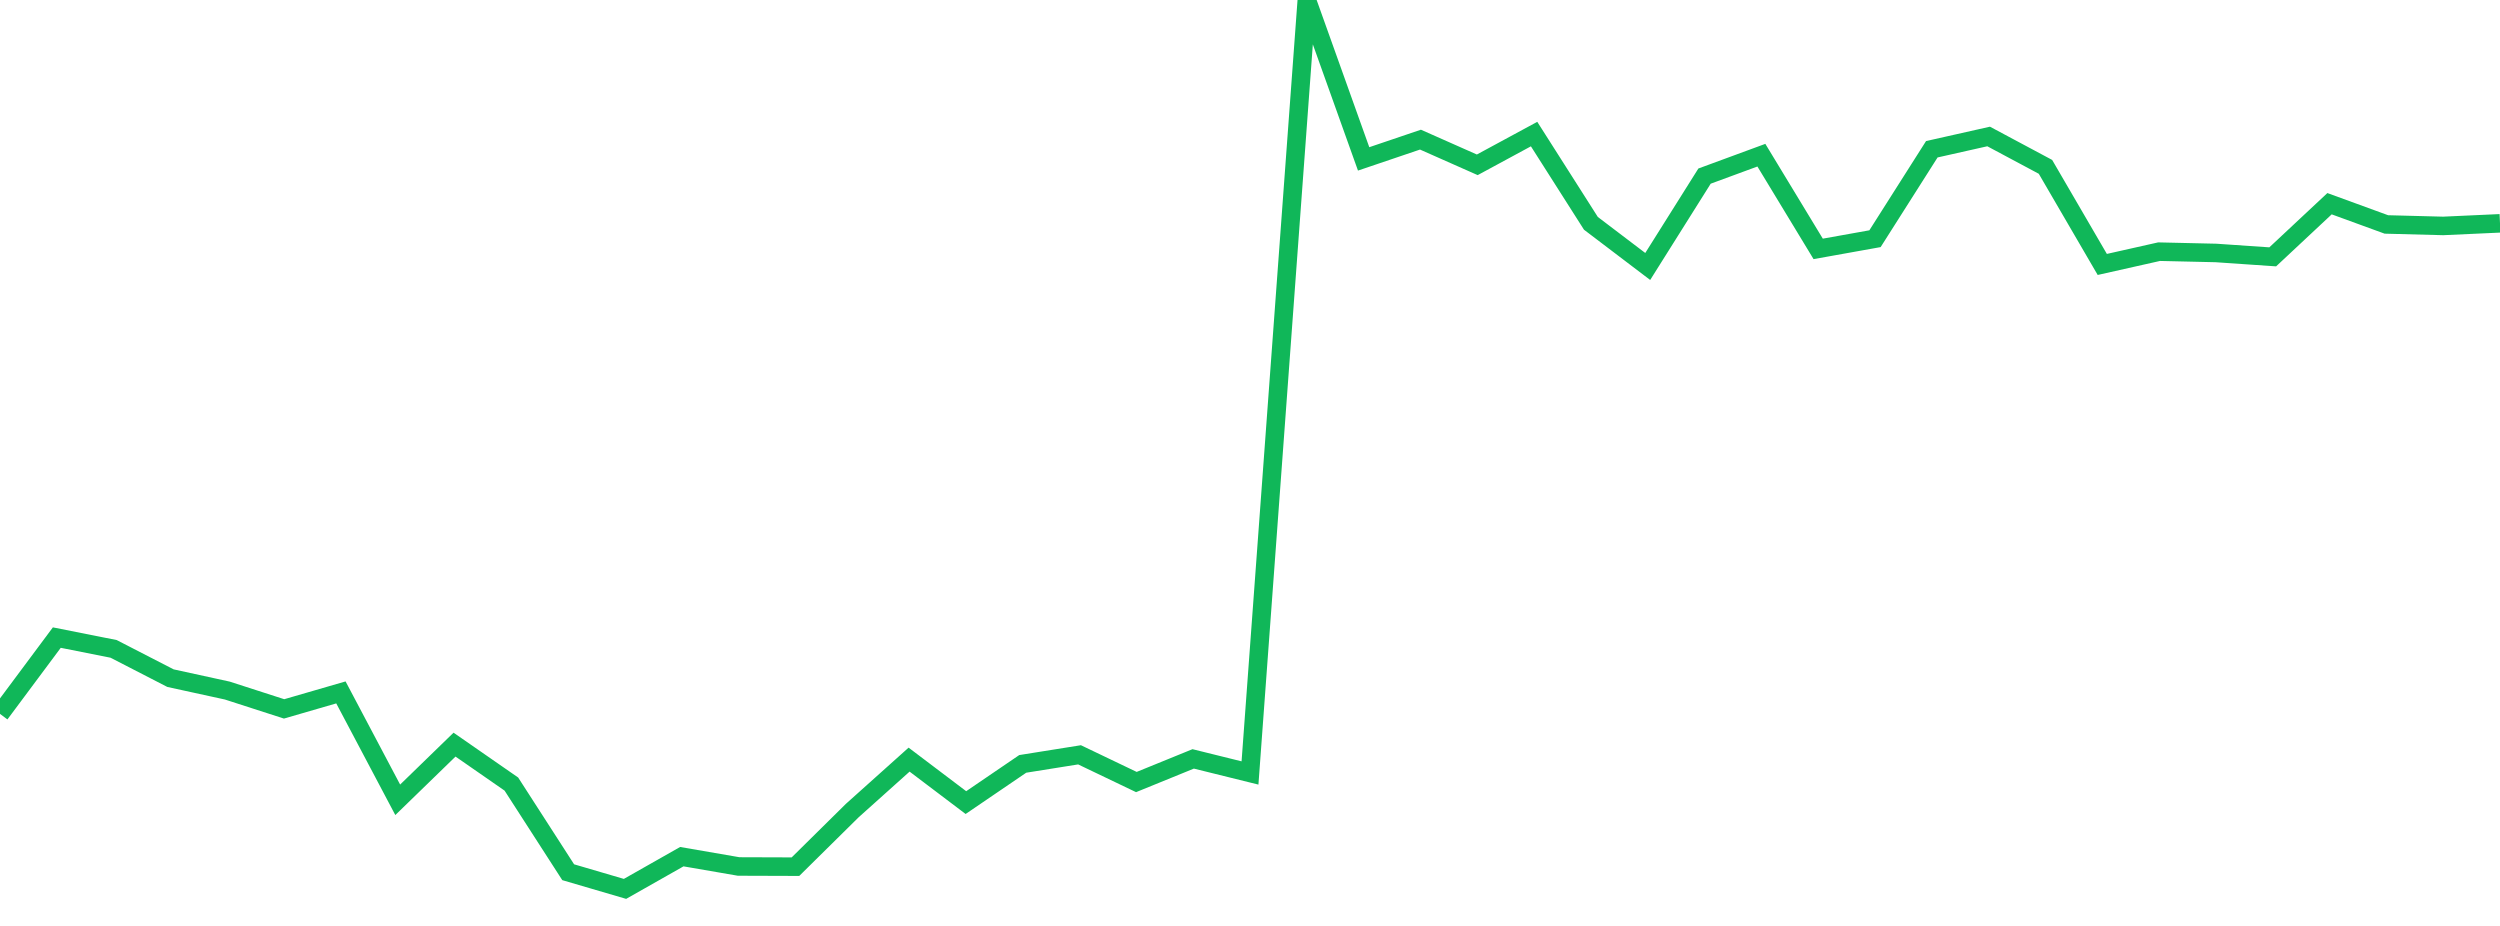 <?xml version="1.0" standalone="no"?>
<!DOCTYPE svg PUBLIC "-//W3C//DTD SVG 1.1//EN" "http://www.w3.org/Graphics/SVG/1.1/DTD/svg11.dtd">
<svg width="135" height="50" viewBox="0 0 135 50" preserveAspectRatio="none" class="sparkline" xmlns="http://www.w3.org/2000/svg"
xmlns:xlink="http://www.w3.org/1999/xlink"><path  class="sparkline--line" d="M 0 38.55 L 0 38.55 L 3.068 34.43 L 6.136 35.04 L 9.205 36.62 L 12.273 37.29 L 15.341 38.28 L 18.409 37.39 L 21.477 43.19 L 24.545 40.21 L 27.614 42.34 L 30.682 47.1 L 33.75 48 L 36.818 46.26 L 39.886 46.79 L 42.955 46.8 L 46.023 43.77 L 49.091 41.02 L 52.159 43.34 L 55.227 41.25 L 58.295 40.76 L 61.364 42.23 L 64.432 40.98 L 67.5 41.74 L 70.568 0 L 73.636 8.58 L 76.705 7.54 L 79.773 8.9 L 82.841 7.24 L 85.909 12.06 L 88.977 14.39 L 92.045 9.51 L 95.114 8.38 L 98.182 13.44 L 101.25 12.89 L 104.318 8.06 L 107.386 7.37 L 110.455 9.01 L 113.523 14.28 L 116.591 13.59 L 119.659 13.66 L 122.727 13.87 L 125.795 11 L 128.864 12.12 L 131.932 12.2 L 135 12.06" fill="none" stroke-width="1" stroke="#10b759"></path></svg>